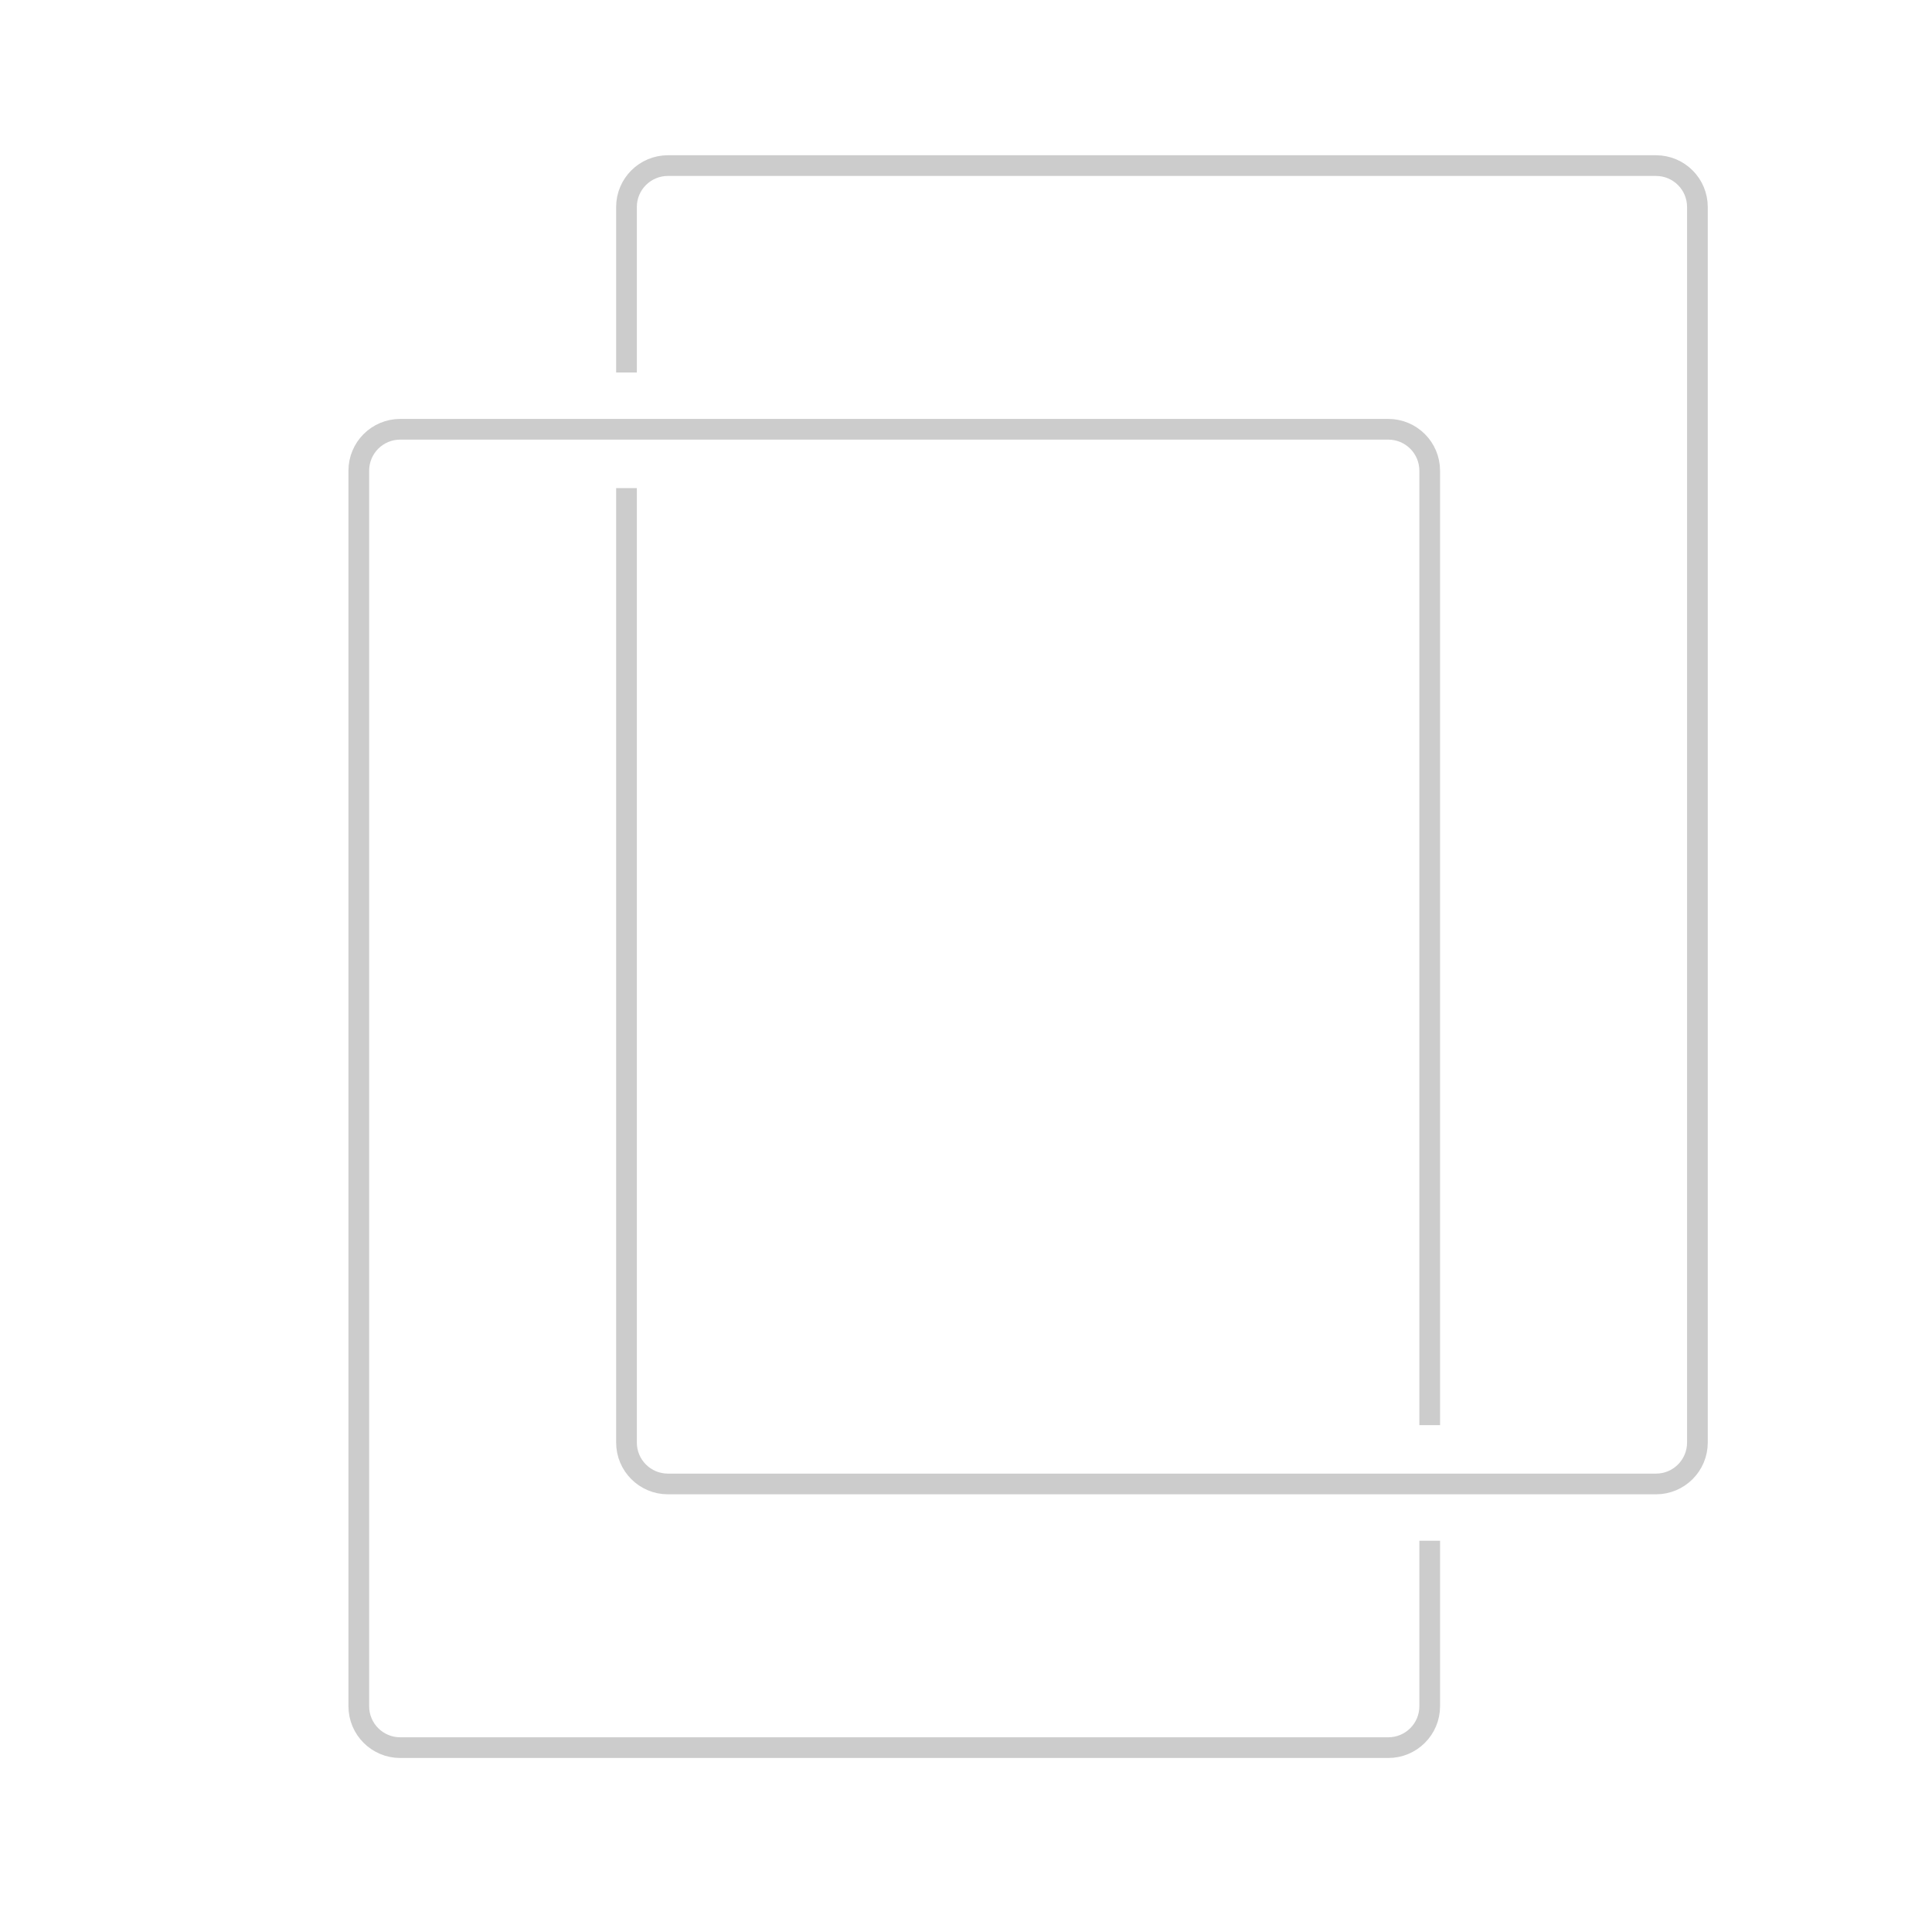 <svg width="140" height="140" viewBox="0 0 140 140" fill="none" xmlns="http://www.w3.org/2000/svg">
<path d="M103.602 103.271C103.602 79.789 103.602 61.247 103.602 34.11C103.602 32.453 102.259 31.107 100.602 31.107H29C27.343 31.107 26 32.45 26 34.107V123.64C26 125.297 27.343 126.64 29 126.64H100.602C102.259 126.64 103.602 125.297 103.602 123.64C103.602 119.455 103.602 115.474 103.602 111.648" stroke="black" stroke-opacity="0.2" stroke-width="1.5"/>
<path d="M45.398 26.991V15C45.398 13.343 46.742 12 48.398 12H120.001C121.658 12 123.001 13.343 123.001 15V104.533C123.001 106.19 121.658 107.533 120.001 107.533H48.398C46.742 107.533 45.398 106.19 45.398 104.533V35.369" stroke="black" stroke-opacity="0.2" stroke-width="1.5"/>
</svg>
